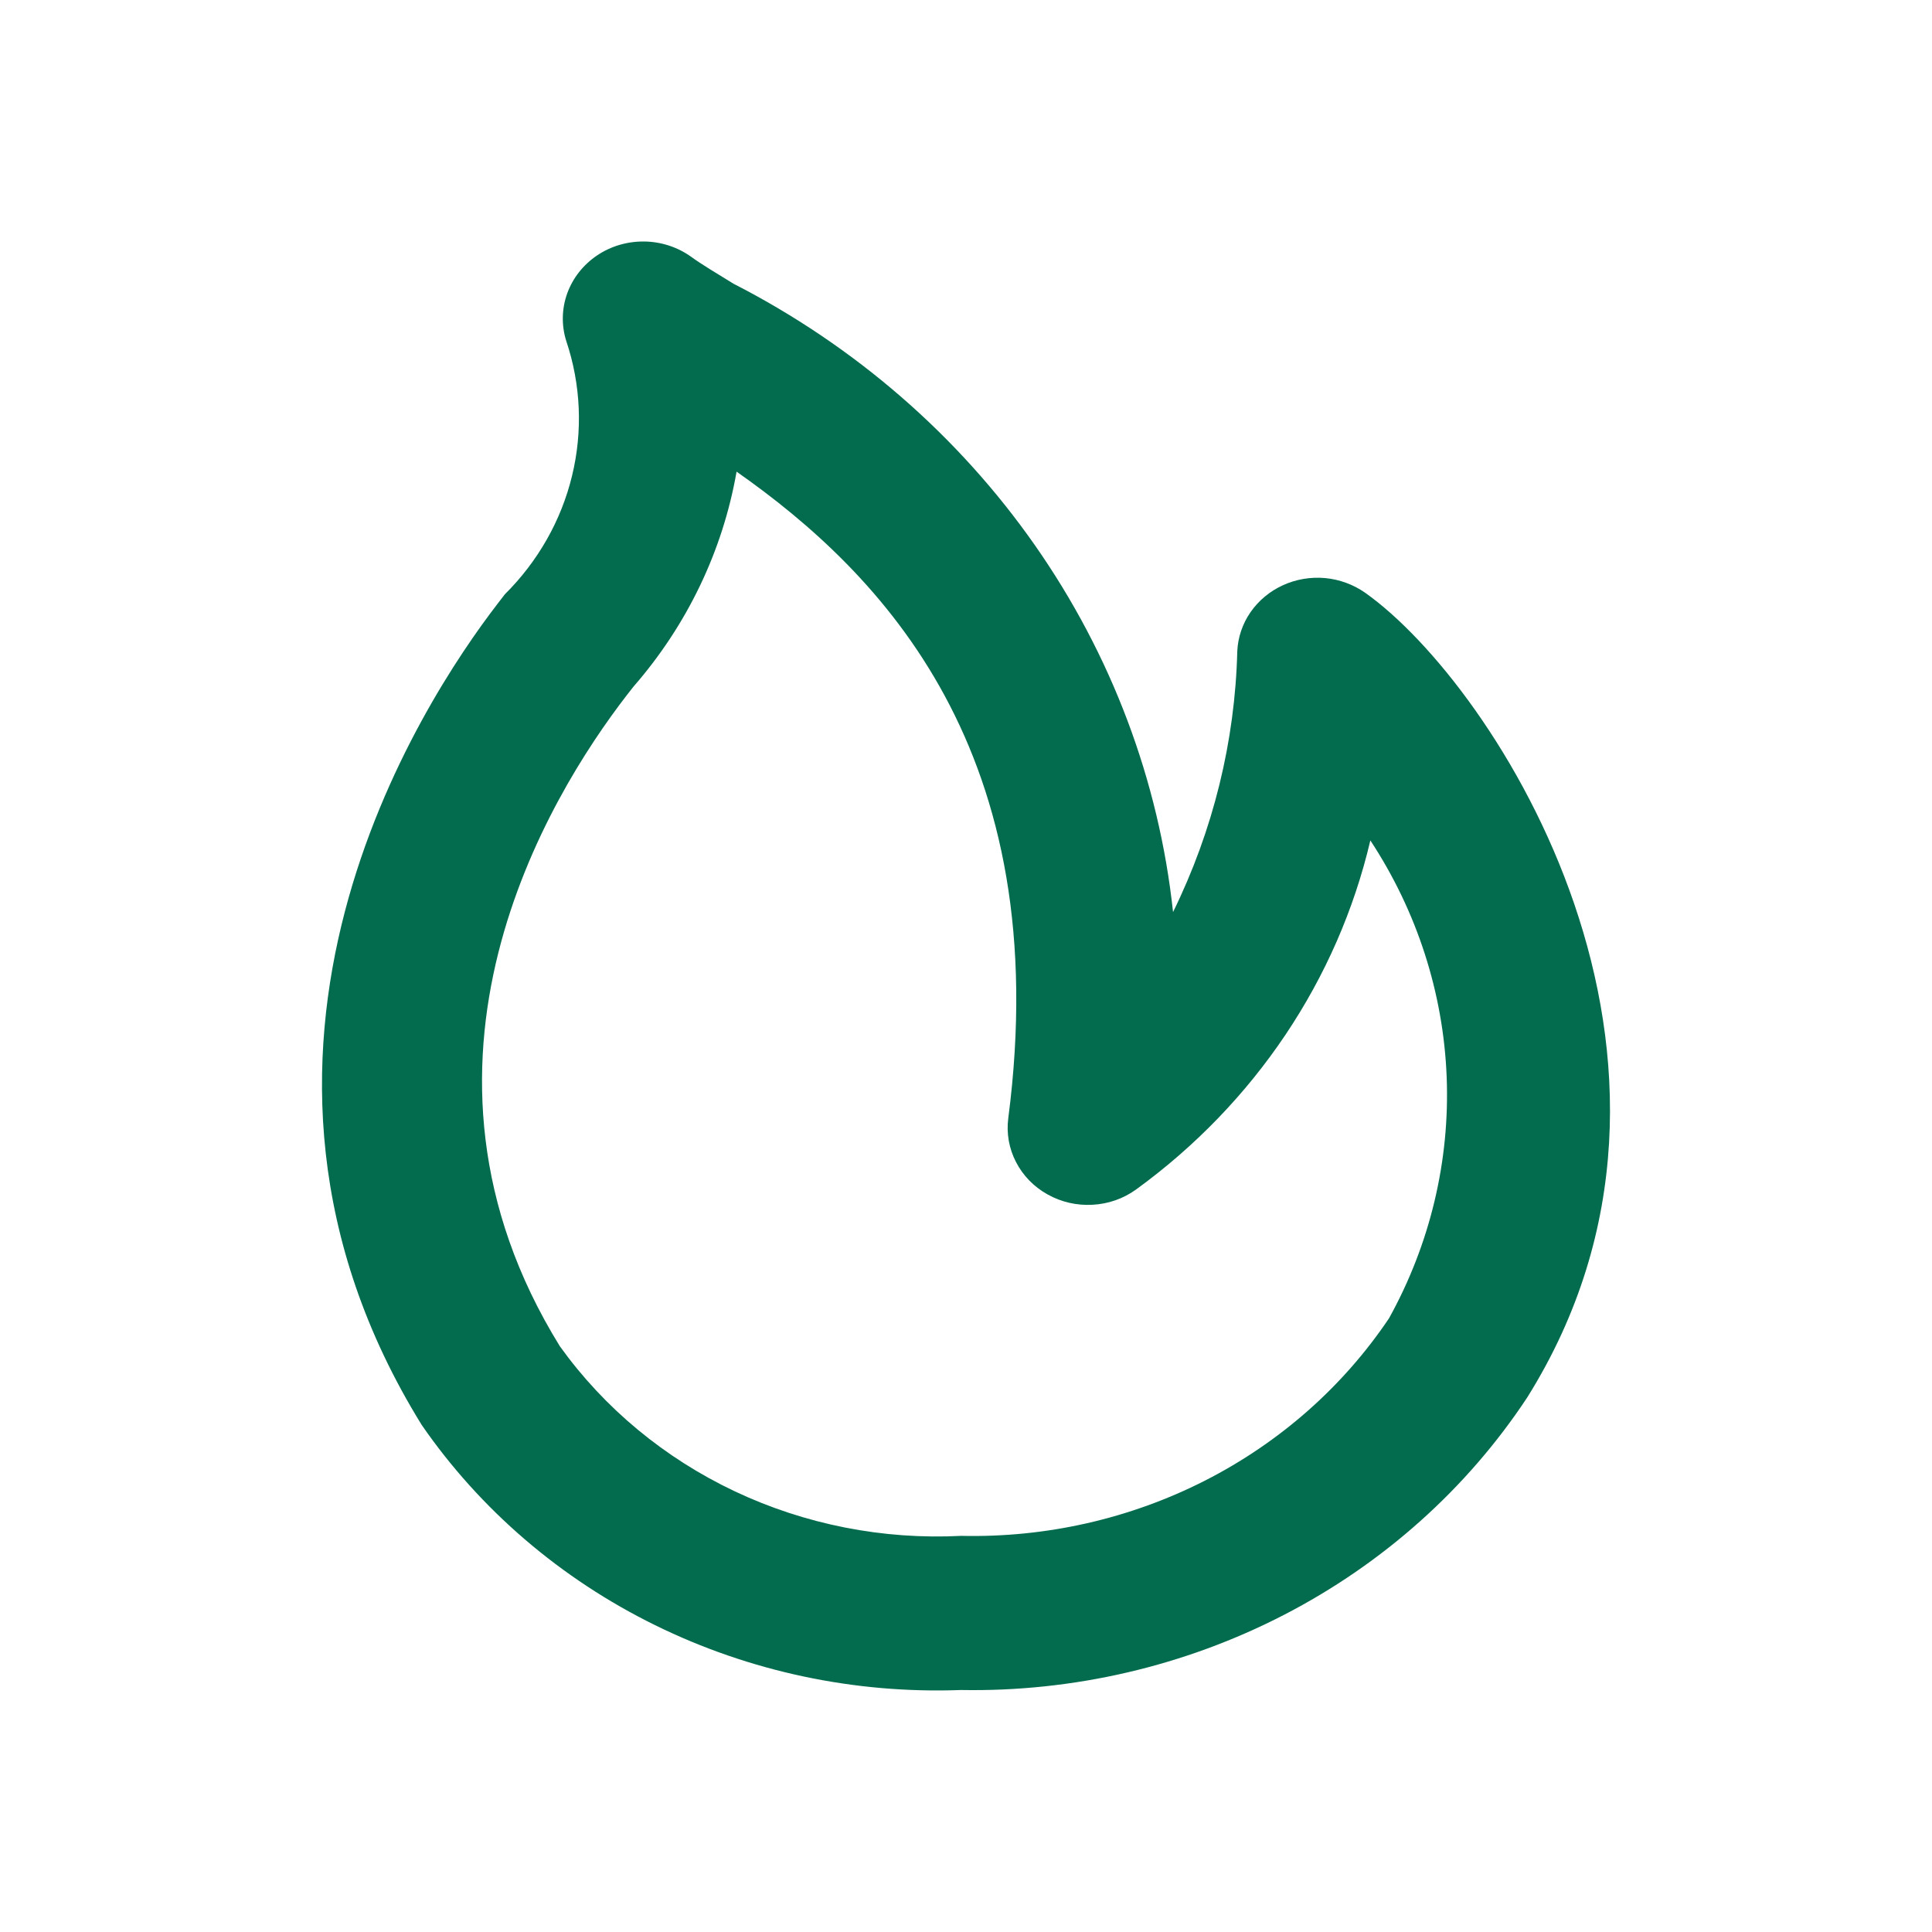 <svg width="24" height="24" viewBox="0 0 24 24" fill="none" xmlns="http://www.w3.org/2000/svg">
<path d="M11.937 20.994C10.62 21.043 9.312 20.766 8.139 20.189C6.966 19.613 5.967 18.756 5.239 17.702C2.378 13.075 5.239 8.724 6.181 7.5L6.271 7.383C6.683 6.974 6.972 6.465 7.106 5.911C7.241 5.356 7.216 4.777 7.034 4.235C6.973 4.042 6.978 3.835 7.046 3.645C7.115 3.454 7.245 3.289 7.417 3.173C7.589 3.057 7.795 2.997 8.005 3C8.215 3.003 8.419 3.07 8.587 3.191C8.72 3.287 8.9 3.394 9.111 3.524C10.618 4.296 11.904 5.412 12.856 6.773C13.808 8.134 14.397 9.699 14.572 11.33C15.07 10.315 15.342 9.211 15.37 8.089C15.378 7.916 15.435 7.748 15.535 7.604C15.635 7.46 15.774 7.344 15.937 7.27C16.1 7.195 16.281 7.165 16.461 7.181C16.641 7.198 16.812 7.261 16.958 7.363C18.589 8.517 21.584 13.186 18.971 17.361C18.222 18.495 17.181 19.425 15.949 20.061C14.717 20.697 13.335 21.019 11.937 20.994ZM9.15 5.859C8.978 6.843 8.536 7.765 7.869 8.53L7.783 8.64C6.811 9.901 4.783 13.212 6.955 16.724C7.507 17.493 8.255 18.113 9.128 18.526C10.001 18.938 10.97 19.129 11.942 19.079C12.994 19.103 14.036 18.867 14.966 18.394C15.896 17.921 16.684 17.226 17.255 16.376C17.765 15.455 18.012 14.421 17.971 13.378C17.93 12.336 17.603 11.322 17.023 10.44C16.617 12.17 15.585 13.707 14.112 14.777C13.955 14.89 13.768 14.956 13.572 14.966C13.377 14.977 13.183 14.933 13.014 14.838C12.844 14.744 12.708 14.604 12.621 14.435C12.534 14.267 12.501 14.078 12.525 13.892C13.117 9.341 10.953 7.124 9.15 5.859Z" fill="#046C4E"/>
</svg>
